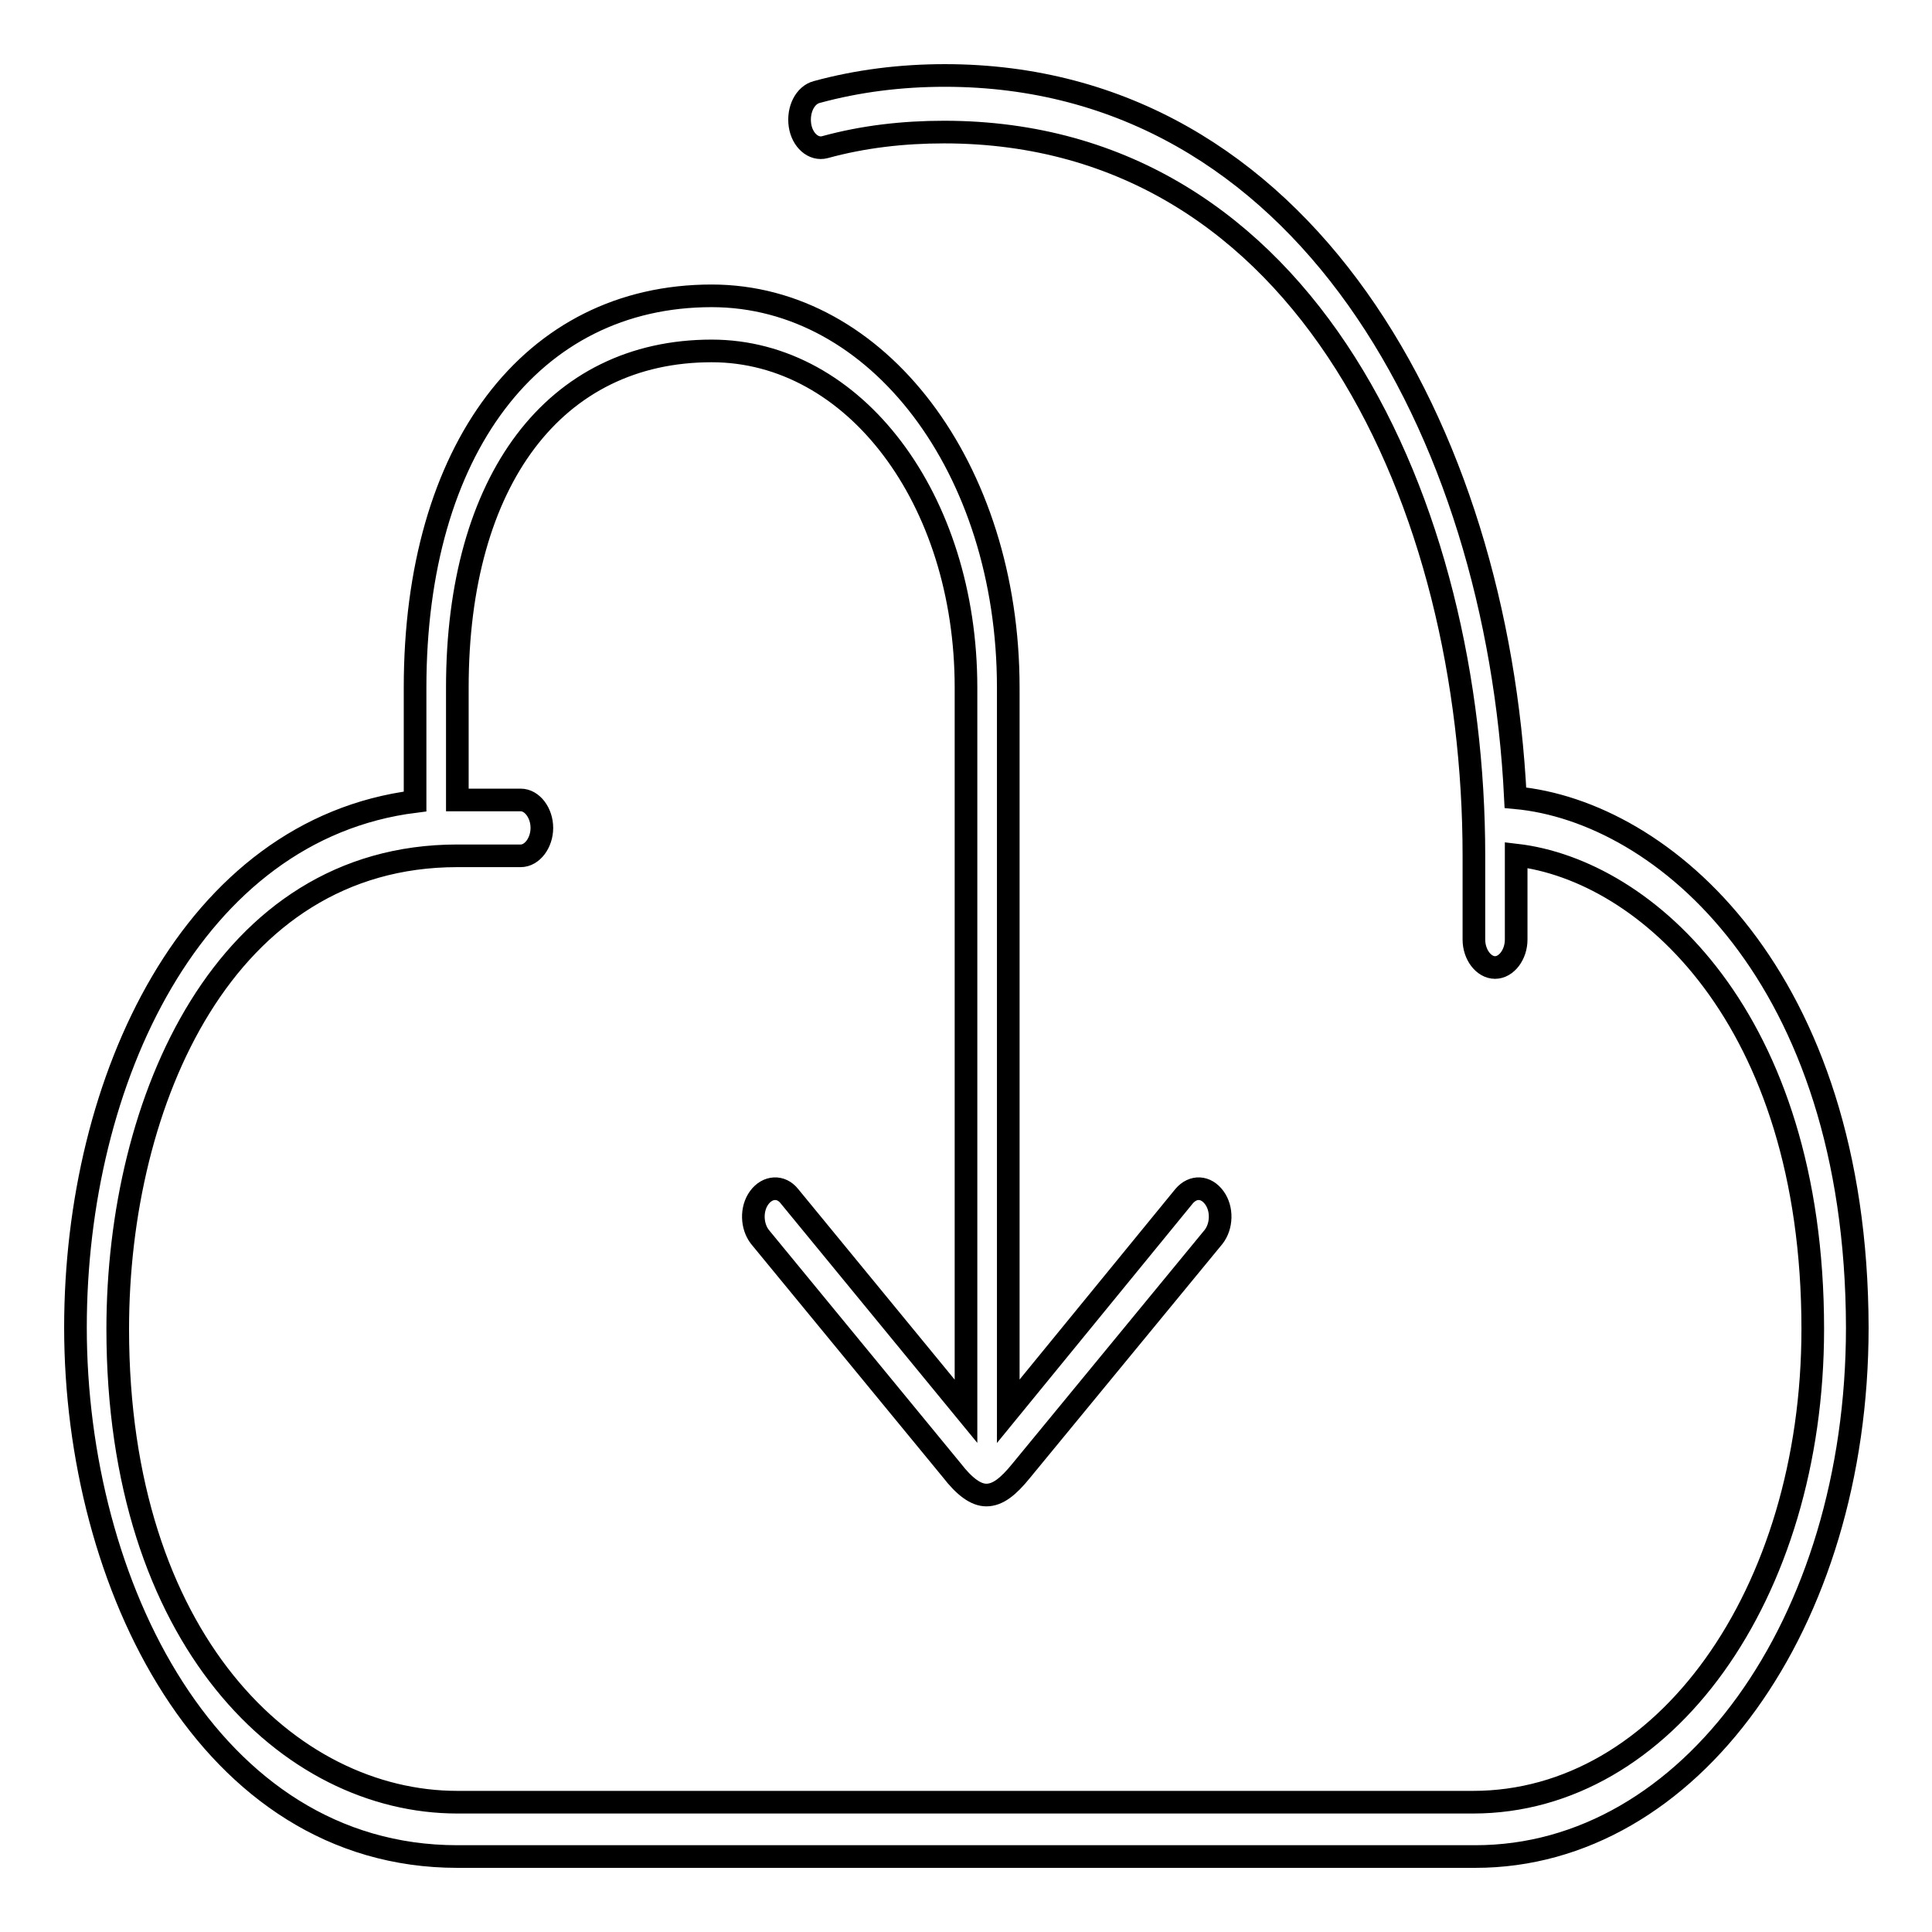 <?xml version="1.0" encoding="utf-8"?>
<!-- Svg Vector Icons : http://www.onlinewebfonts.com/icon -->
<!DOCTYPE svg PUBLIC "-//W3C//DTD SVG 1.1//EN" "http://www.w3.org/Graphics/SVG/1.1/DTD/svg11.dtd">
<svg version="1.1" xmlns="http://www.w3.org/2000/svg" xmlns:xlink="http://www.w3.org/1999/xlink" x="0px" y="0px" viewBox="0 0 256 256" enable-background="new 0 0 256 256" xml:space="preserve">
<g><g><path stroke-width="3" fill-opacity="0" stroke="#000000"  d="M200.8,105.7C198.4,57,172.6,10,125.2,10c-5.8,0-11.5,0.7-17,2.2c-1.5,0.4-2.5,2.3-2.2,4.4c0.3,2,1.8,3.3,3.3,2.9c5.1-1.4,10.4-2,15.8-2c48.2,0,70.2,49.7,70.2,95.9v11.1c0,2,1.3,3.7,2.8,3.7c1.5,0,2.8-1.7,2.8-3.7v-11.1c0,0,0-0.1,0-0.1c17.2,2,39.3,21.6,39.3,62.8c0,35.2-19.7,62.7-45,62.7H60.6c-22.3,0-45-21.5-45-62.7c0-30.2,14.1-62.7,45-62.7H69c1.5,0,2.8-1.7,2.8-3.7s-1.3-3.7-2.8-3.7h-8.4V91.1c0-27.5,12.9-44.6,33.7-44.6c18.9,0,33.7,19.6,33.7,44.6V187l-23.4-28.5c-1.1-1.4-2.9-1.3-4,0.2c-1.1,1.5-1,3.8,0.1,5.2l25.4,30.9c1.7,2.2,3.2,3.3,4.6,3.3c1.5,0,2.9-1.1,4.6-3.2l25.5-31c1.1-1.4,1.2-3.7,0.1-5.2c-1.1-1.5-2.8-1.6-4-0.2L133.6,187V91.1c0-29.1-17.3-51.9-39.3-51.9C70.4,39.2,55,59.6,55,91.1v15.1c-29.5,3.7-45,36.9-45,69.7c0,34,17.7,70.1,50.6,70.1h134.9c28.4,0,50.6-30.8,50.6-70.1C246,129.4,220.4,107.5,200.8,105.7L200.8,105.7z"/></g></g>
</svg>
